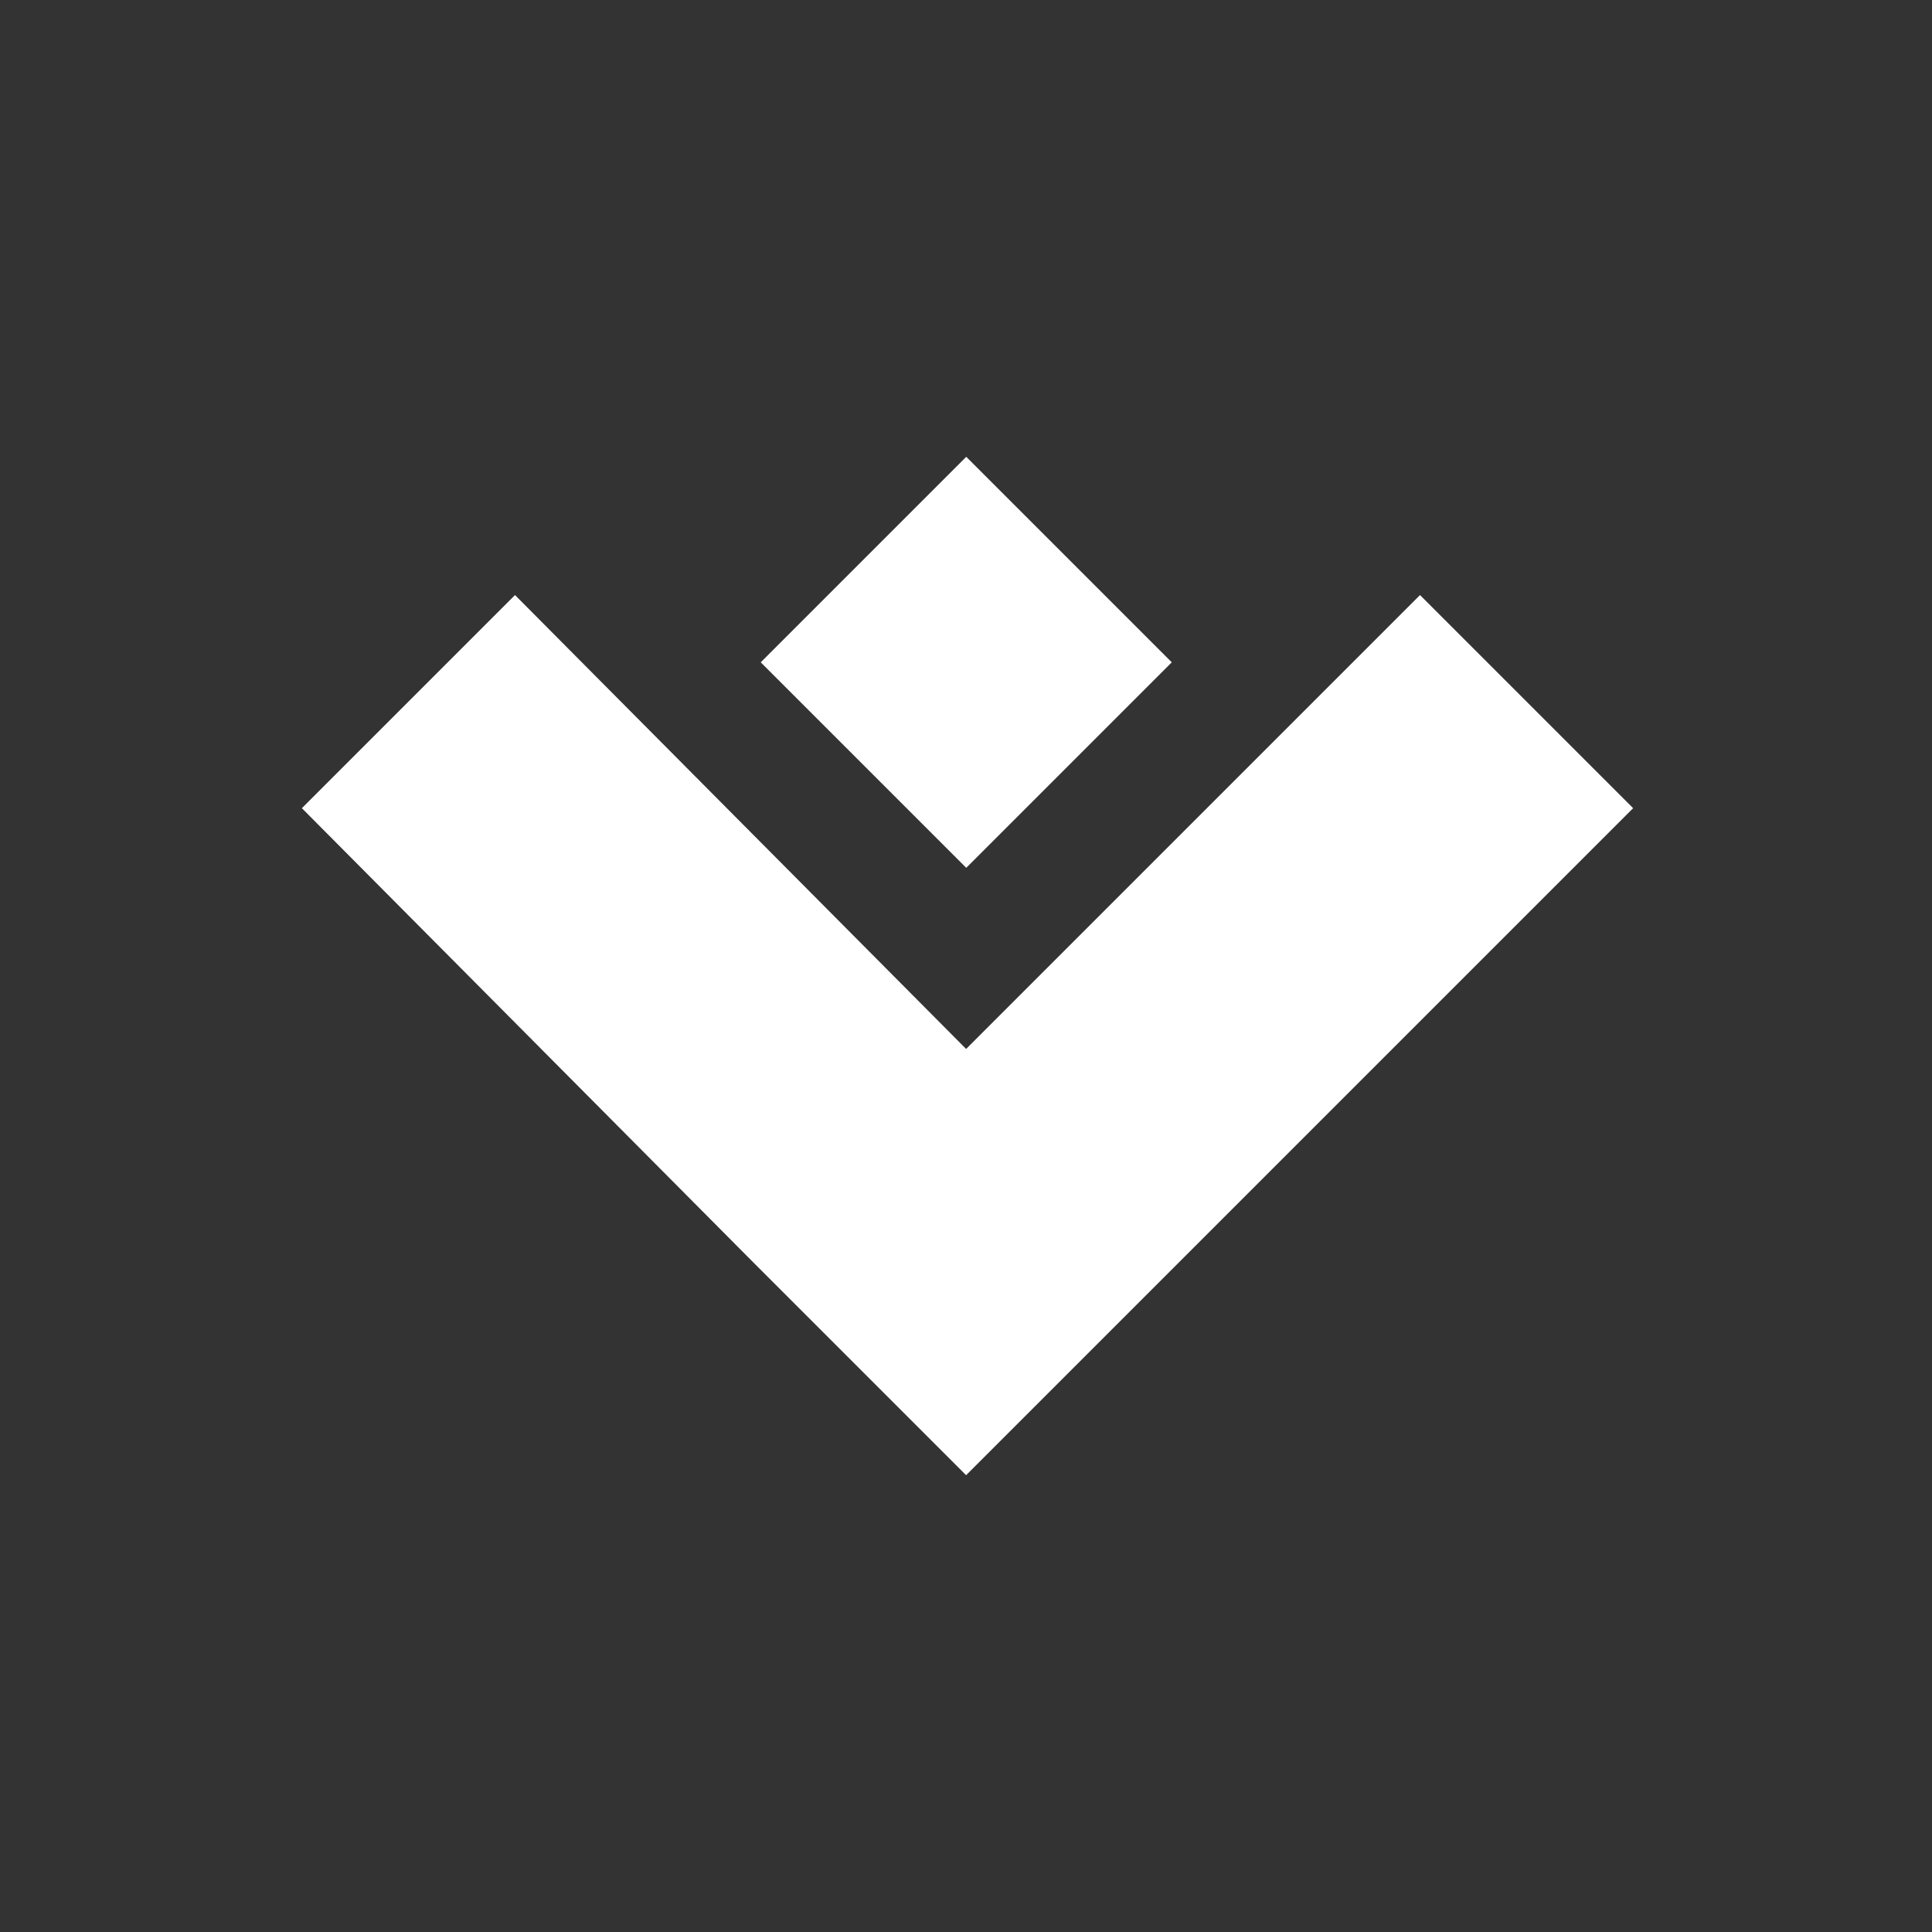 <svg width="16" height="16" viewBox="0 0 16 16" fill="none" xmlns="http://www.w3.org/2000/svg">
<rect x="0" y="0" width="16" height="16" fill="#333333" stroke="none"/>
<path fill-rule="evenodd" clip-rule="evenodd" d="M11.76 4.928L13.525 6.693L9.766 10.452L8.001 12.217L6.236 10.452L2.5 6.693L4.265 4.928L8.001 8.687L11.76 4.928Z" fill="white"/>
<path d="M9.704 5.485L8.002 3.783L6.3 5.485L8.002 7.187L9.704 5.485Z" fill="white"/>
</svg>
